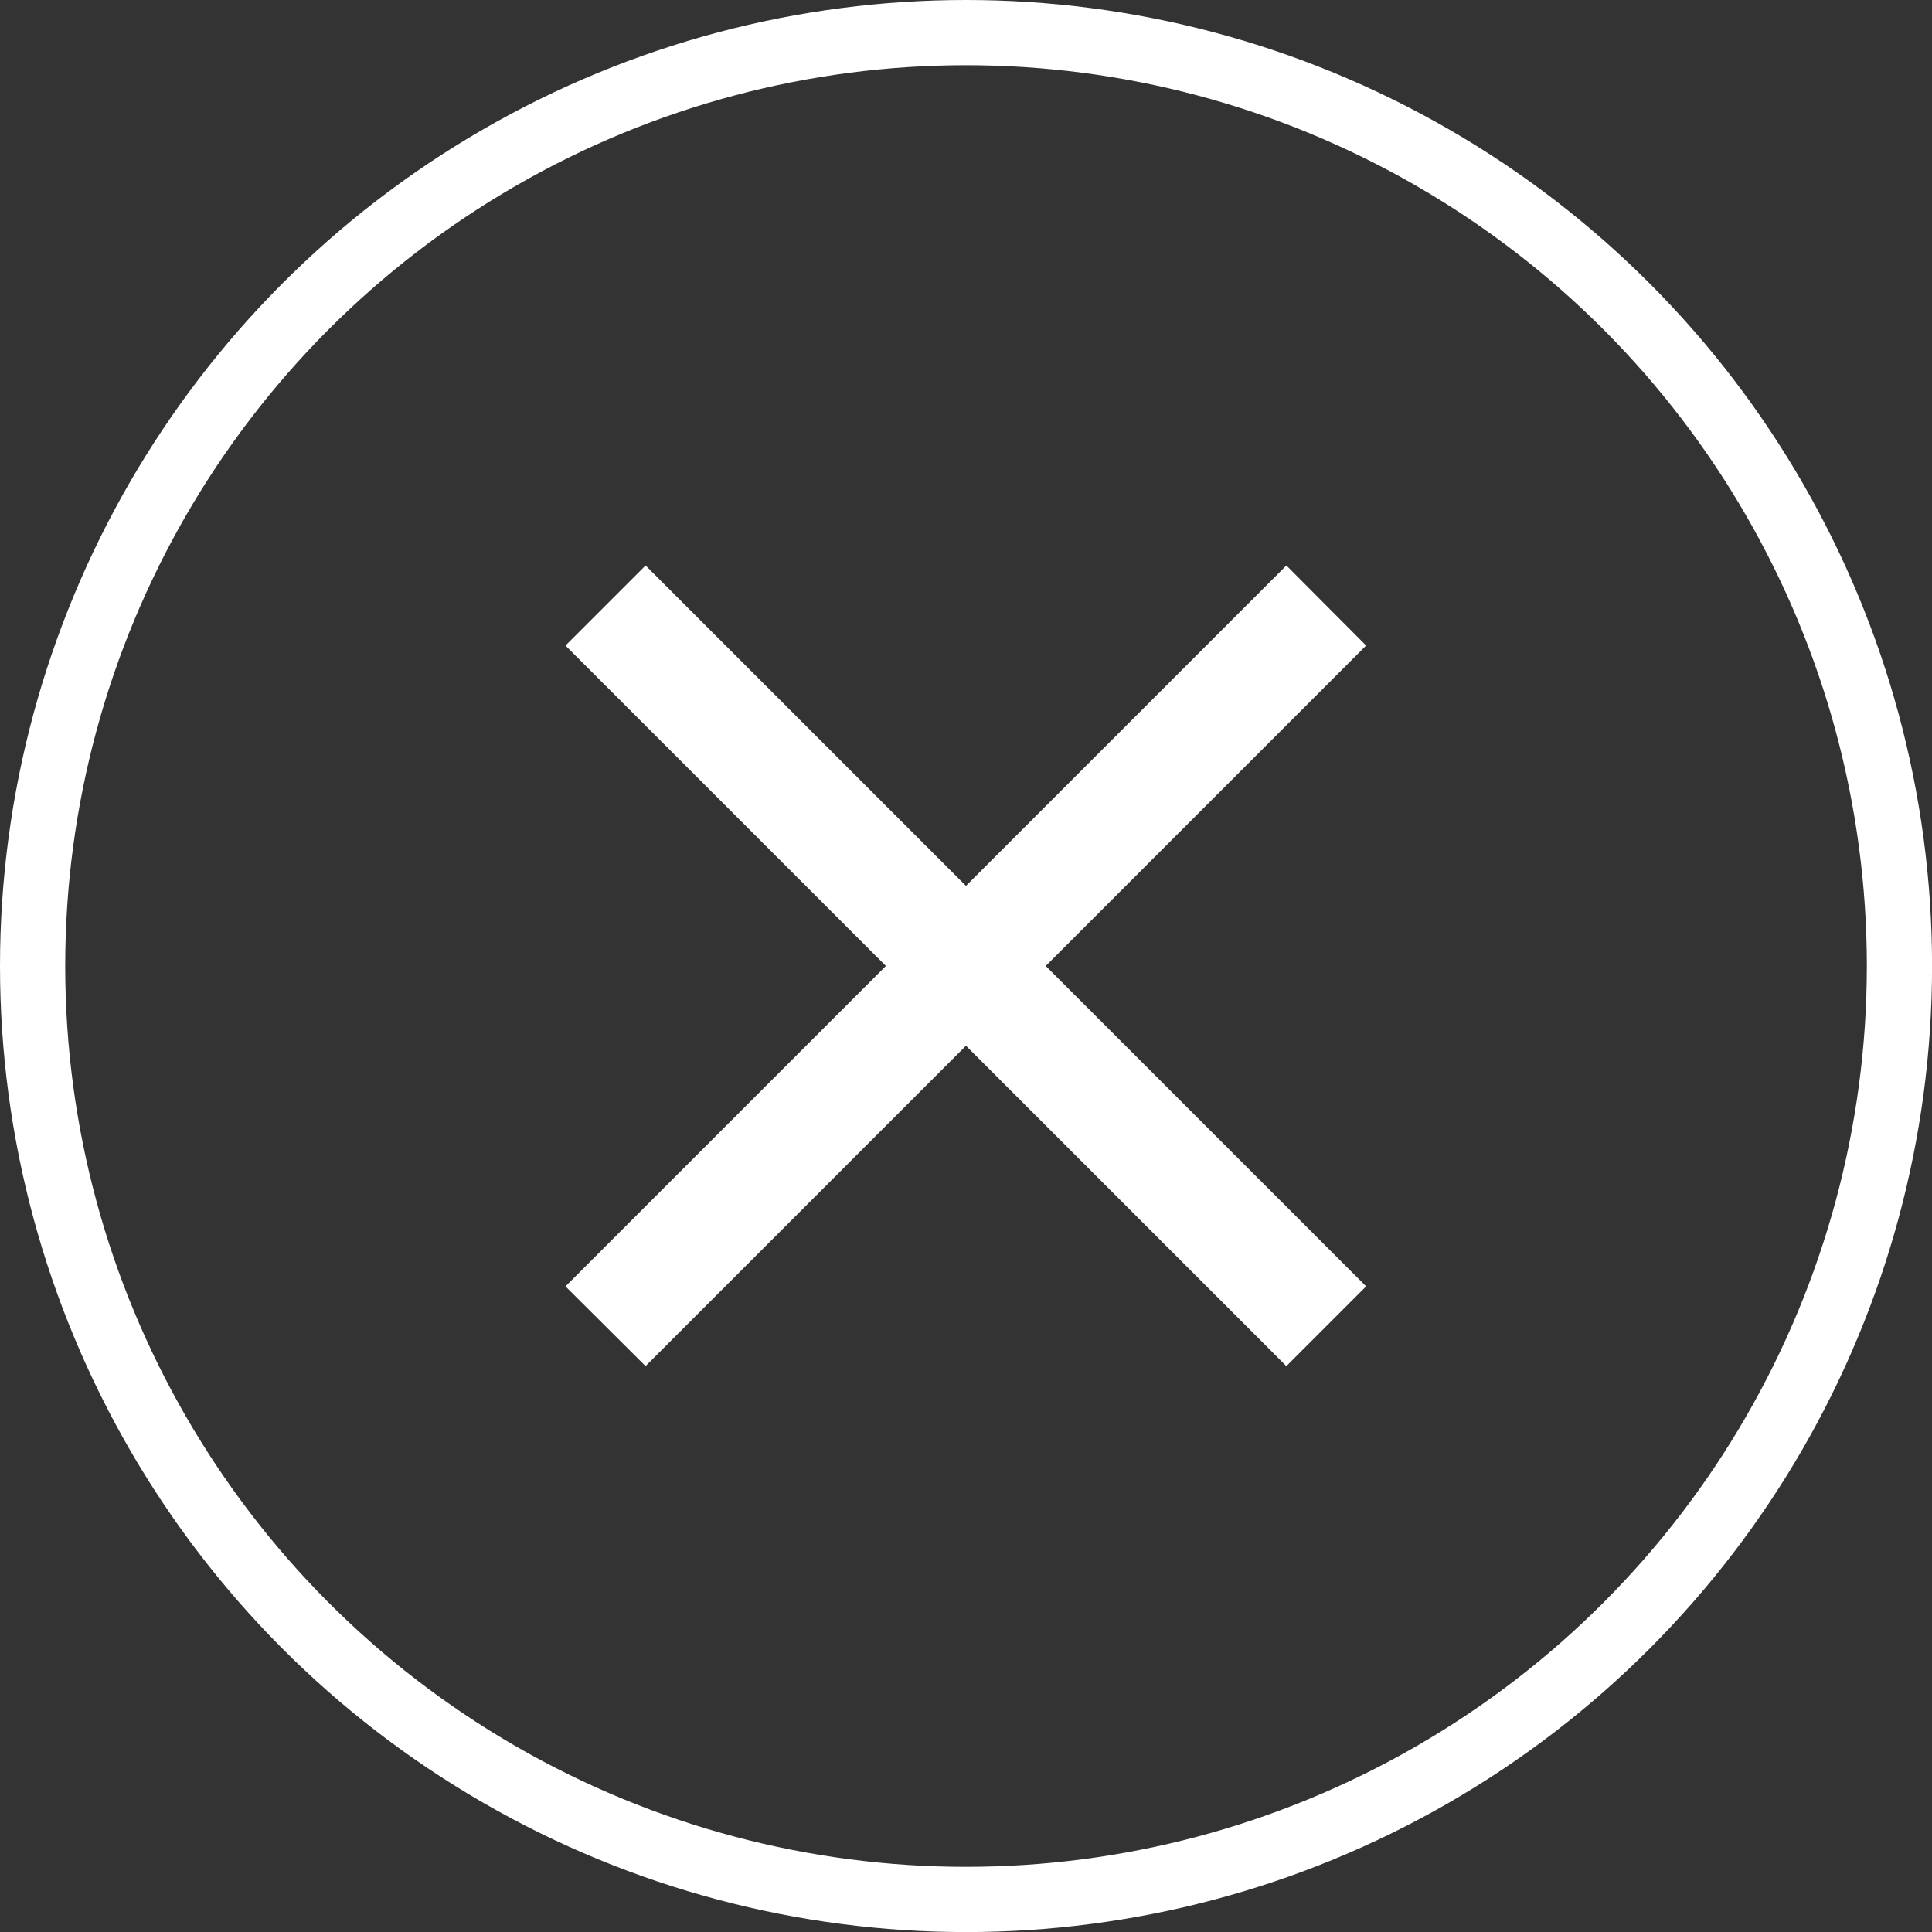<svg xmlns="http://www.w3.org/2000/svg" width="29.625" height="29.625" viewBox="0 0 29.625 29.625">
  <rect x="0" y="0" width="29.625" height="29.625" fill="#333333" stroke="none"/>
  <g id="Group_976" data-name="Group 976" transform="translate(-20 -20.188)">
    <path id="Icon_ionic-md-close" data-name="Icon ionic-md-close" d="M19.8,8.751,18.577,7.523l-4.913,4.913L8.751,7.523,7.523,8.751l4.913,4.913L7.523,18.577,8.751,19.8l4.913-4.913L18.577,19.8,19.8,18.577l-4.913-4.913Z" transform="translate(21.148 21.336)" fill="#fff"/>
    <g id="Ellipse_19" data-name="Ellipse 19" transform="translate(20 20.188)" fill="none" stroke="#fff" stroke-width="1">
      <circle cx="14.813" cy="14.813" r="14.813" stroke="none"/>
      <circle cx="14.813" cy="14.813" r="14.313" fill="none"/>
    </g>
  </g>
</svg>
